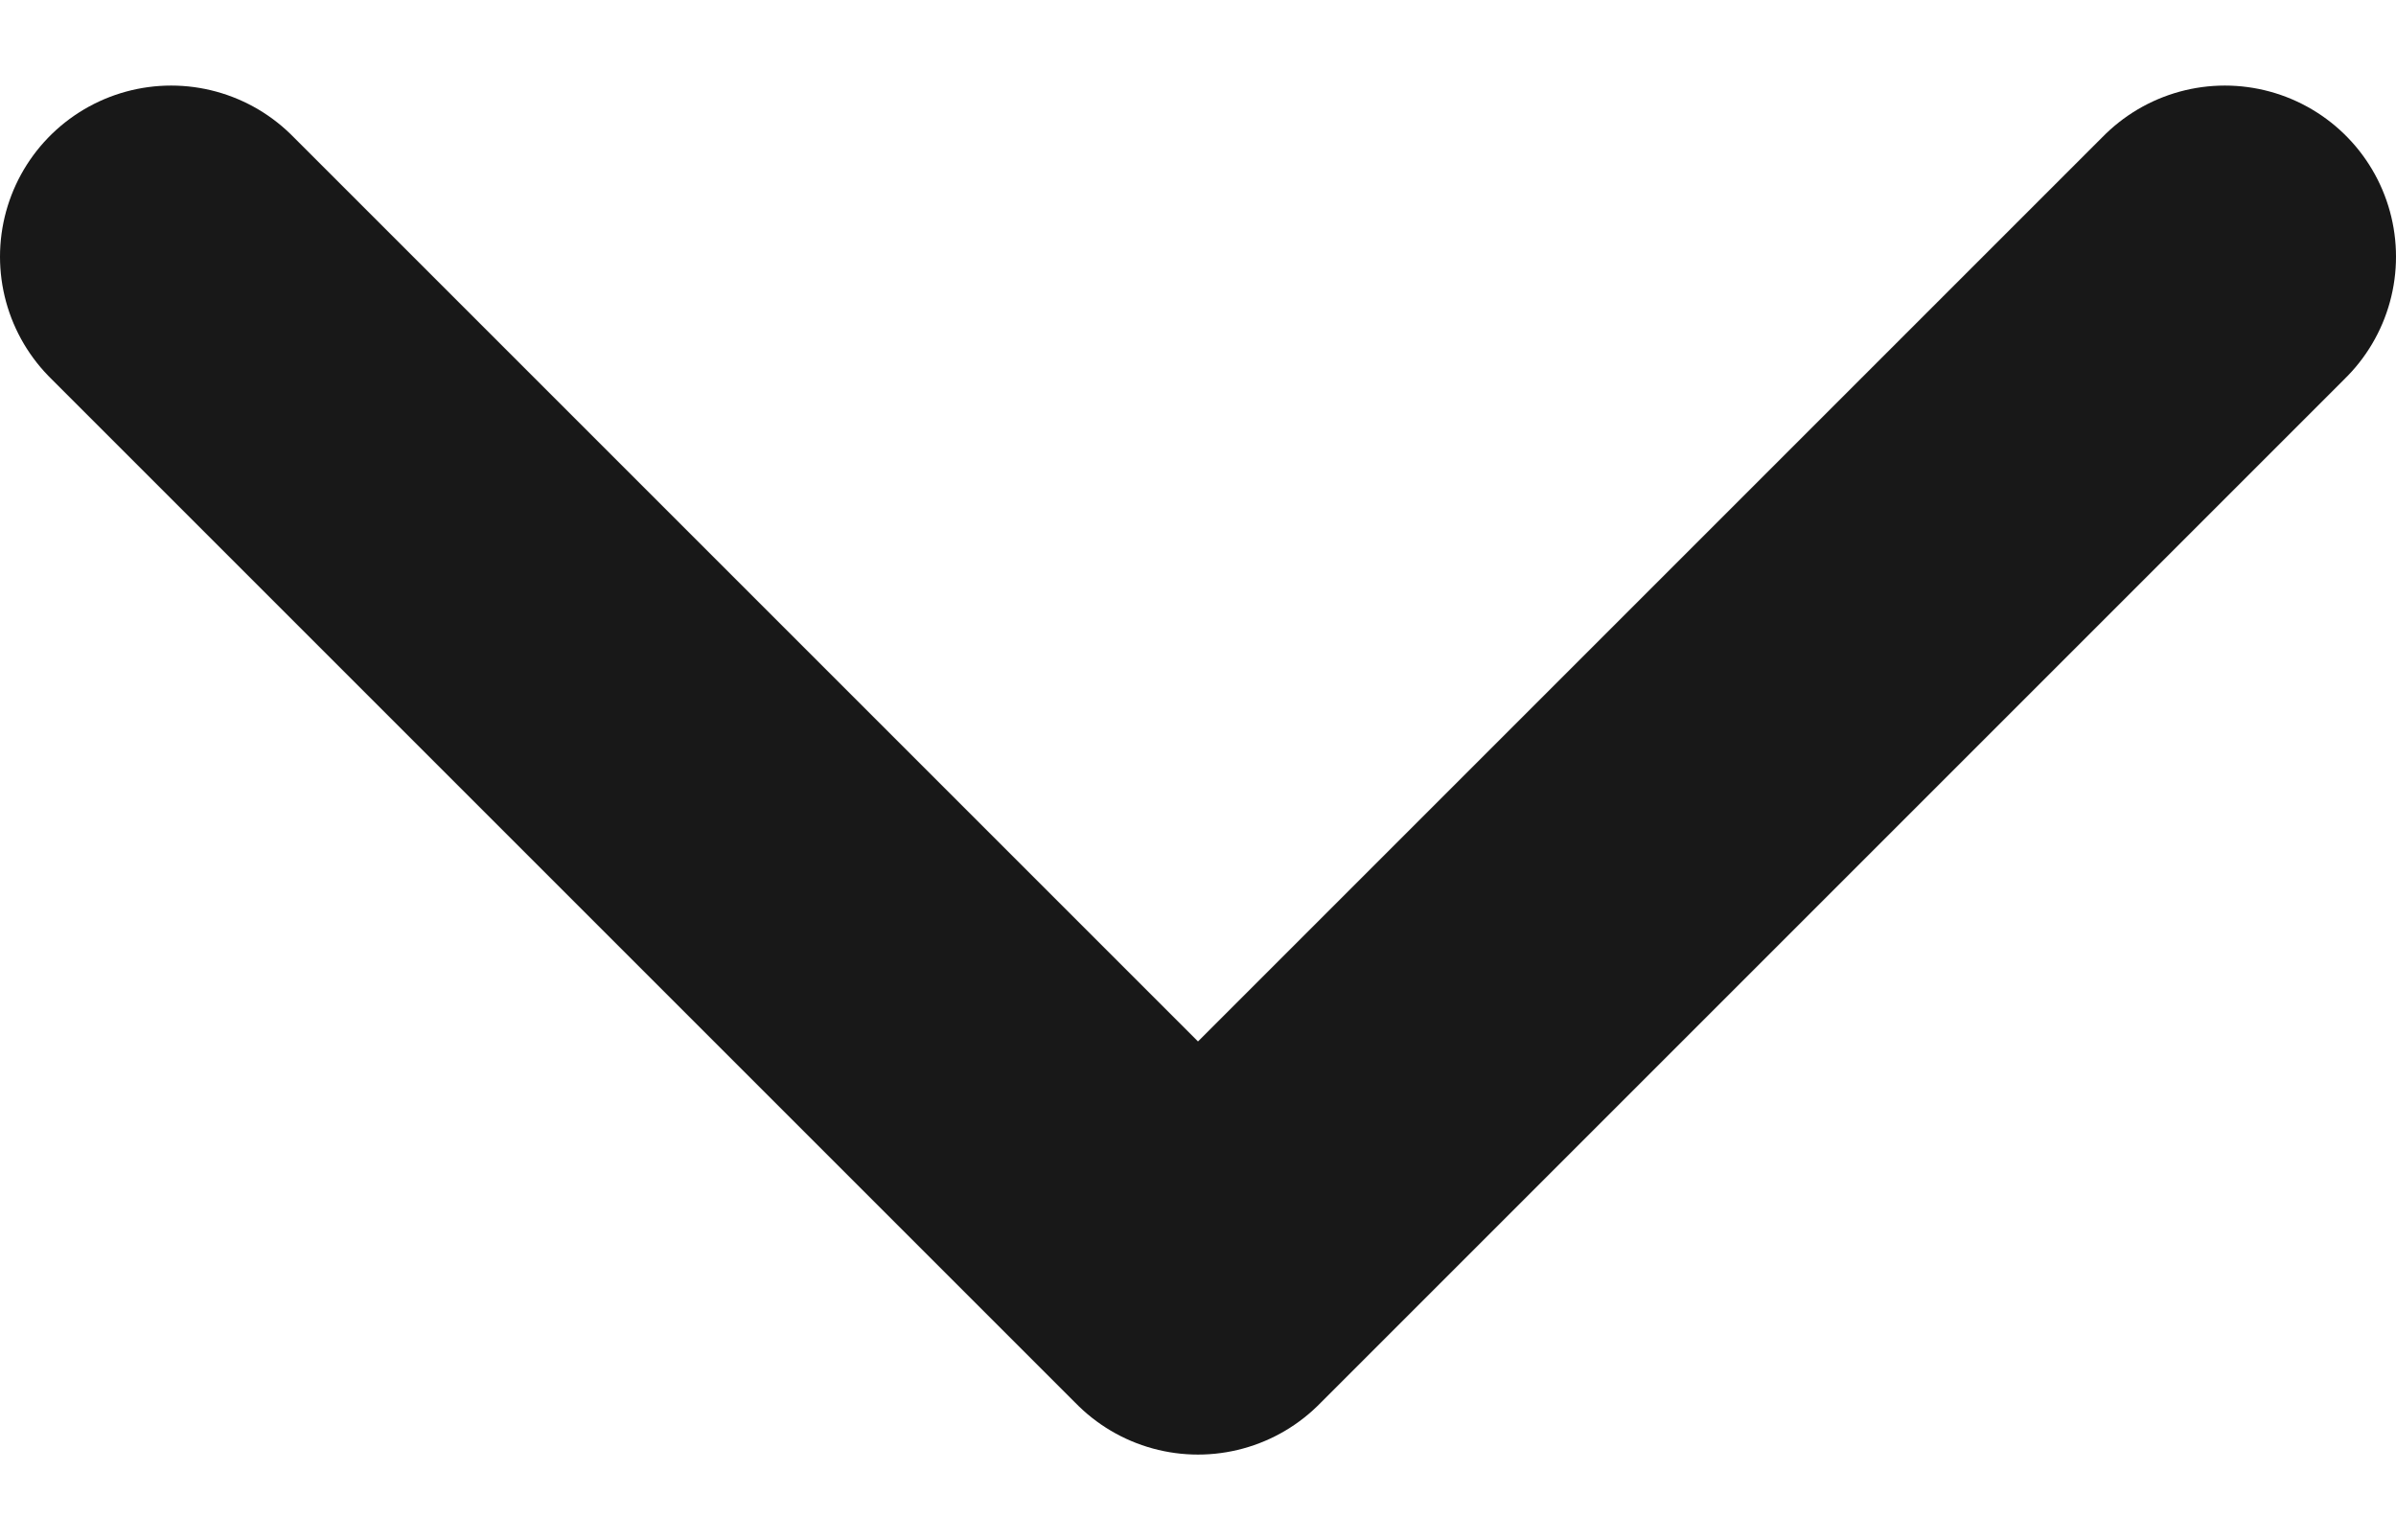 <svg width="14" height="9" viewBox="0 0 14 9" fill="none" xmlns="http://www.w3.org/2000/svg">
<path d="M1 1.5L7 7.5L13 1.5" stroke="#181818" stroke-width="2" stroke-linecap="round" stroke-linejoin="round"/>
</svg>
